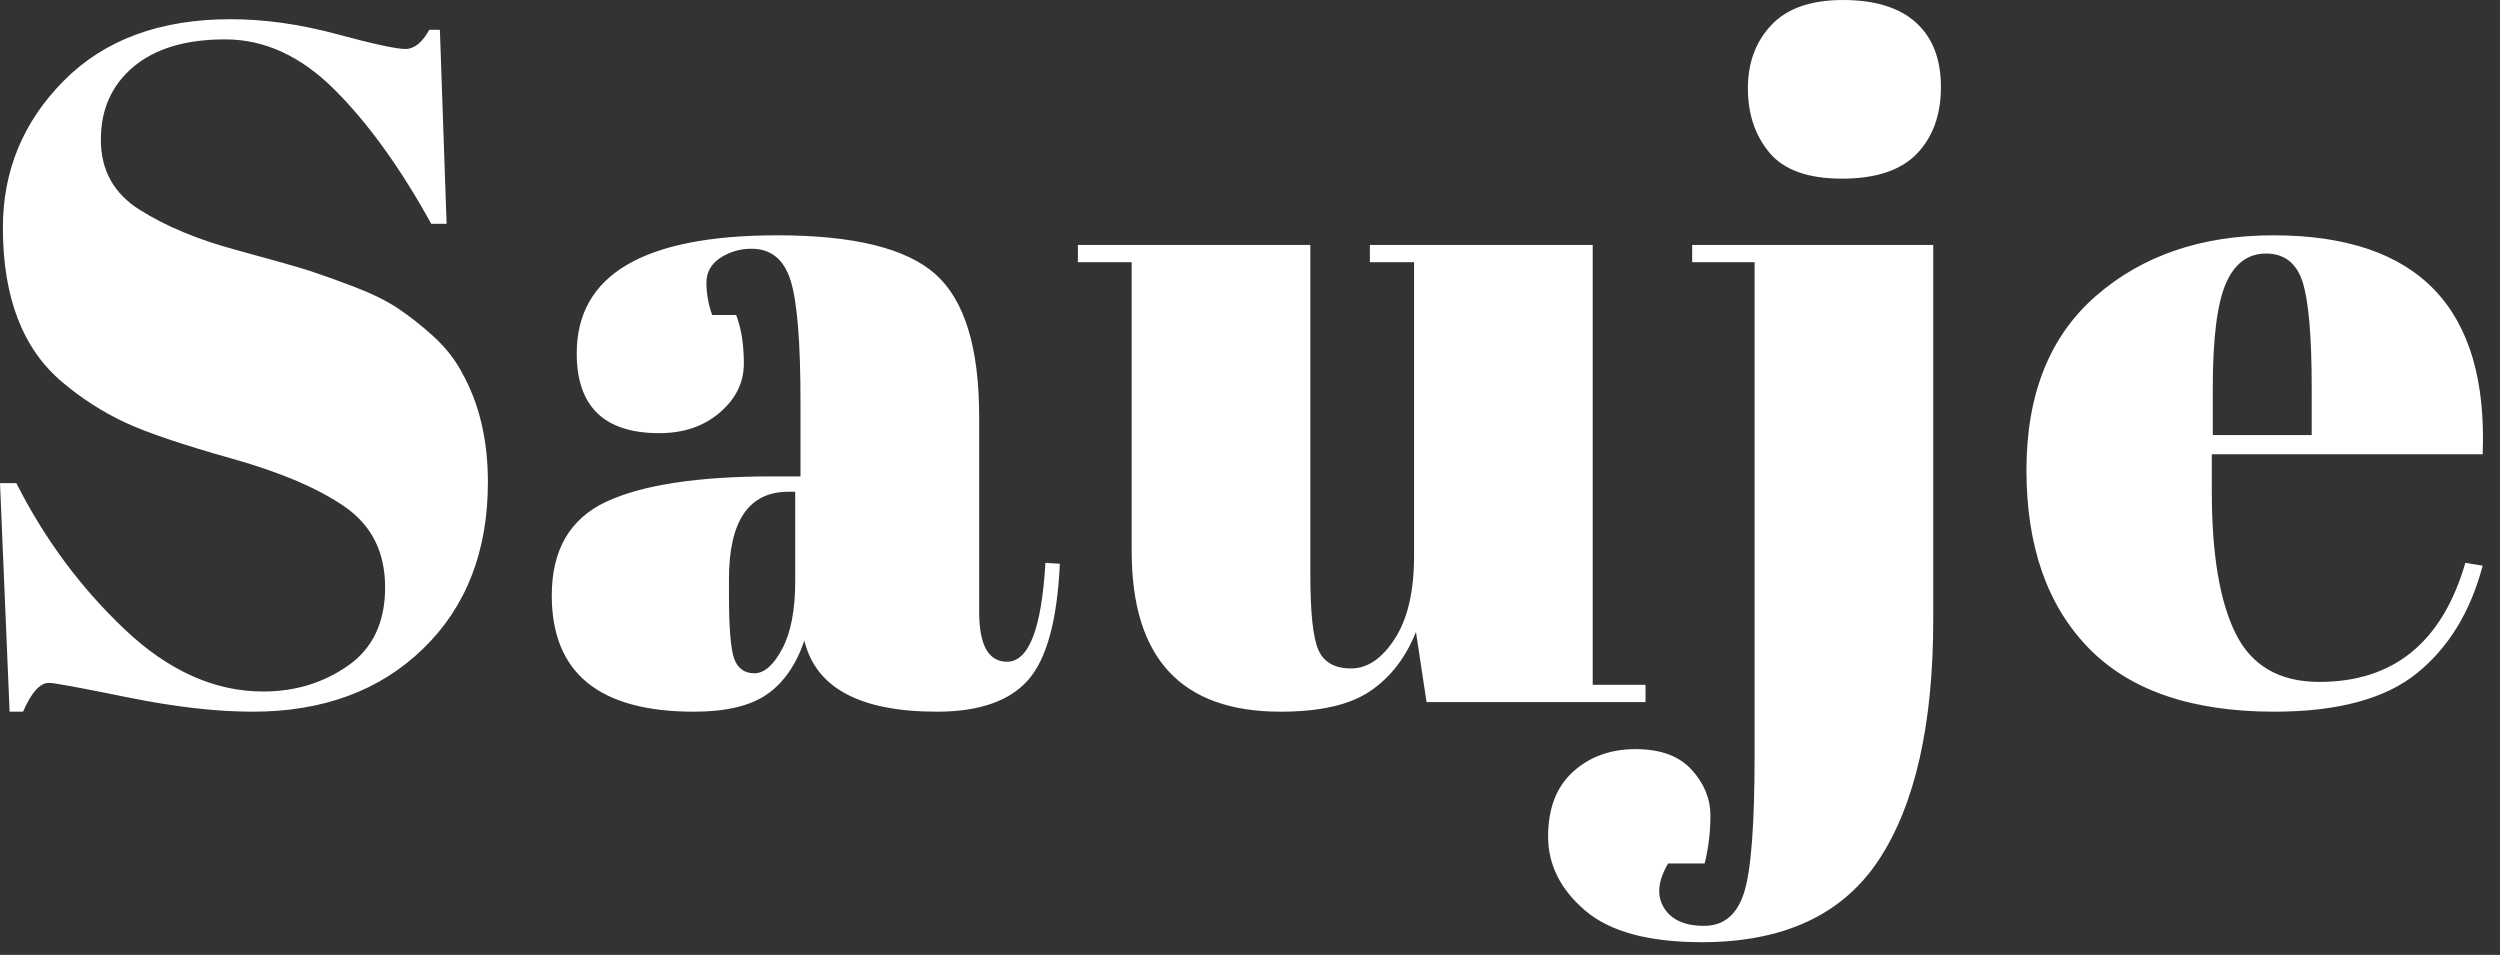 <svg width="144" height="55" viewBox="0 0 144 55" fill="none" xmlns="http://www.w3.org/2000/svg">
<rect x="0" y="0" width="144" height="55" fill="#333333" stroke="none"/>
<g clip-path="url(#clip0_918_472)">
<path fill-rule="evenodd" clip-rule="evenodd" d="M127.456 22.35C127.456 19.51 127.705 17.51 128.203 16.347C128.701 15.185 129.475 14.605 130.526 14.605C131.577 14.605 132.277 15.149 132.628 16.236C132.978 17.326 133.154 19.362 133.154 22.35V25.06H127.456V22.35V22.35ZM130.996 40.993C134.647 40.993 137.386 40.255 139.212 38.78C141.037 37.305 142.3 35.24 143.001 32.584L142.005 32.418C140.678 36.992 137.875 39.278 133.596 39.278C131.309 39.278 129.706 38.356 128.783 36.512C127.861 34.668 127.4 31.939 127.4 28.324V26.167H143.001C143.333 17.758 139.313 13.554 130.941 13.554C126.811 13.554 123.408 14.715 120.734 17.039C118.06 19.362 116.724 22.709 116.724 27.079C116.724 31.449 117.913 34.862 120.292 37.314C122.671 39.767 126.239 40.993 130.996 40.993M110.415 8.85C111.336 7.892 111.797 6.61 111.797 5.005C111.797 3.401 111.318 2.166 110.359 1.299C109.4 0.434 108 0 106.155 0C104.31 0 102.937 0.48 102.034 1.438C101.129 2.398 100.678 3.615 100.678 5.089C100.678 6.565 101.093 7.8 101.923 8.796C102.753 9.792 104.145 10.29 106.1 10.29C108.054 10.29 109.492 9.81 110.415 8.851M97.469 14.107V15.103H101.065V43.538C101.065 47.521 100.862 50.148 100.457 51.421C100.051 52.693 99.285 53.329 98.161 53.329C97.036 53.329 96.262 52.979 95.838 52.279C95.414 51.577 95.498 50.729 96.087 49.734H98.188C98.41 48.849 98.52 47.926 98.52 46.968C98.52 46.008 98.161 45.132 97.442 44.34C96.722 43.546 95.644 43.15 94.206 43.15C92.767 43.15 91.569 43.583 90.61 44.45C89.651 45.317 89.171 46.562 89.171 48.184C89.171 49.807 89.881 51.227 91.301 52.444C92.721 53.661 94.961 54.27 98.023 54.27C102.743 54.27 106.145 52.684 108.23 49.512C110.312 46.34 111.355 41.73 111.355 35.682V14.107H97.469V14.107ZM94.782 39.444H91.74V14.107H78.905V15.103H81.45V32.03C81.45 34.058 81.08 35.645 80.343 36.788C79.605 37.931 78.766 38.502 77.826 38.502C76.886 38.502 76.258 38.152 75.946 37.452C75.631 36.752 75.475 35.294 75.475 33.081V14.107H62.087V15.103H65.185V31.754C65.185 37.914 68.043 40.993 73.76 40.993C76.046 40.993 77.77 40.596 78.932 39.803C80.094 39.011 80.969 37.877 81.56 36.401L82.169 40.44H94.782V39.444V39.444ZM41.988 34.244V33.359C41.988 30.003 43.13 28.324 45.418 28.324H45.805V33.469C45.805 35.129 45.556 36.429 45.058 37.369C44.56 38.309 44.025 38.78 43.454 38.78C42.882 38.78 42.494 38.503 42.292 37.95C42.089 37.397 41.988 36.162 41.988 34.244ZM34.908 28.904C32.824 29.884 31.782 31.681 31.782 34.299C31.782 38.762 34.51 40.993 39.969 40.993C41.813 40.993 43.214 40.661 44.173 39.997C45.133 39.333 45.851 38.301 46.331 36.899C46.995 39.629 49.54 40.993 53.965 40.993C56.4 40.993 58.151 40.384 59.221 39.167C60.291 37.95 60.899 35.719 61.047 32.474L60.217 32.418C59.996 36.218 59.257 38.116 58.004 38.116C56.934 38.116 56.4 37.157 56.4 35.24V24.01C56.4 20.026 55.56 17.287 53.883 15.794C52.204 14.3 49.171 13.554 44.783 13.554C37.073 13.554 33.22 15.822 33.22 20.358C33.22 23.419 34.805 24.95 37.978 24.95C39.378 24.95 40.541 24.554 41.463 23.76C42.385 22.968 42.846 22.027 42.846 20.939C42.846 19.852 42.698 18.919 42.404 18.145H41.02C40.805 17.551 40.693 16.924 40.689 16.292C40.689 15.684 40.956 15.205 41.491 14.853C42.025 14.504 42.65 14.321 43.288 14.328C44.395 14.328 45.142 14.928 45.529 16.126C45.916 17.326 46.109 19.676 46.109 23.18V27.44H44.506C40.191 27.44 36.991 27.928 34.908 28.905M7.164 36.235C4.637 33.838 2.562 31.035 0.94 27.827H0L0.553 40.993H1.327C1.807 39.887 2.304 39.333 2.821 39.333C3.116 39.333 4.619 39.61 7.33 40.163C10.04 40.716 12.447 40.993 14.549 40.993C18.606 40.993 21.879 39.785 24.369 37.369C26.858 34.954 28.103 31.754 28.103 27.771C28.103 25.337 27.605 23.235 26.609 21.464C26.203 20.69 25.641 19.98 24.922 19.335C24.28 18.75 23.596 18.214 22.875 17.73C22.229 17.307 21.399 16.9 20.385 16.513C19.545 16.188 18.696 15.883 17.841 15.6C17.158 15.38 15.729 14.974 13.553 14.383C11.377 13.793 9.543 13.028 8.049 12.087C6.555 11.147 5.809 9.801 5.809 8.049C5.809 6.298 6.435 4.896 7.689 3.845C8.943 2.793 10.704 2.268 12.972 2.268C15.241 2.268 17.342 3.236 19.279 5.172C21.215 7.108 23.069 9.682 24.839 12.89H25.724L25.337 1.715H24.728C24.322 2.453 23.861 2.821 23.345 2.821C22.828 2.821 21.51 2.536 19.39 1.964C17.269 1.392 15.231 1.107 13.277 1.107C9.219 1.107 6.02 2.287 3.678 4.647C1.336 7.007 0.166 9.829 0.166 13.111C0.166 17.131 1.308 20.101 3.596 22.018C4.696 22.949 5.914 23.73 7.219 24.341C8.491 24.931 10.539 25.623 13.359 26.416C16.181 27.209 18.357 28.14 19.888 29.209C21.418 30.279 22.183 31.819 22.183 33.829C22.183 35.839 21.473 37.342 20.053 38.338C18.633 39.333 17.001 39.831 15.157 39.831C12.354 39.831 9.69 38.633 7.164 36.235" fill="white"/>
</g>
<defs>
<clipPath id="clip0_918_472">
<rect width="143.02" height="54.27" fill="white"/>
</clipPath>
</defs>
</svg>
